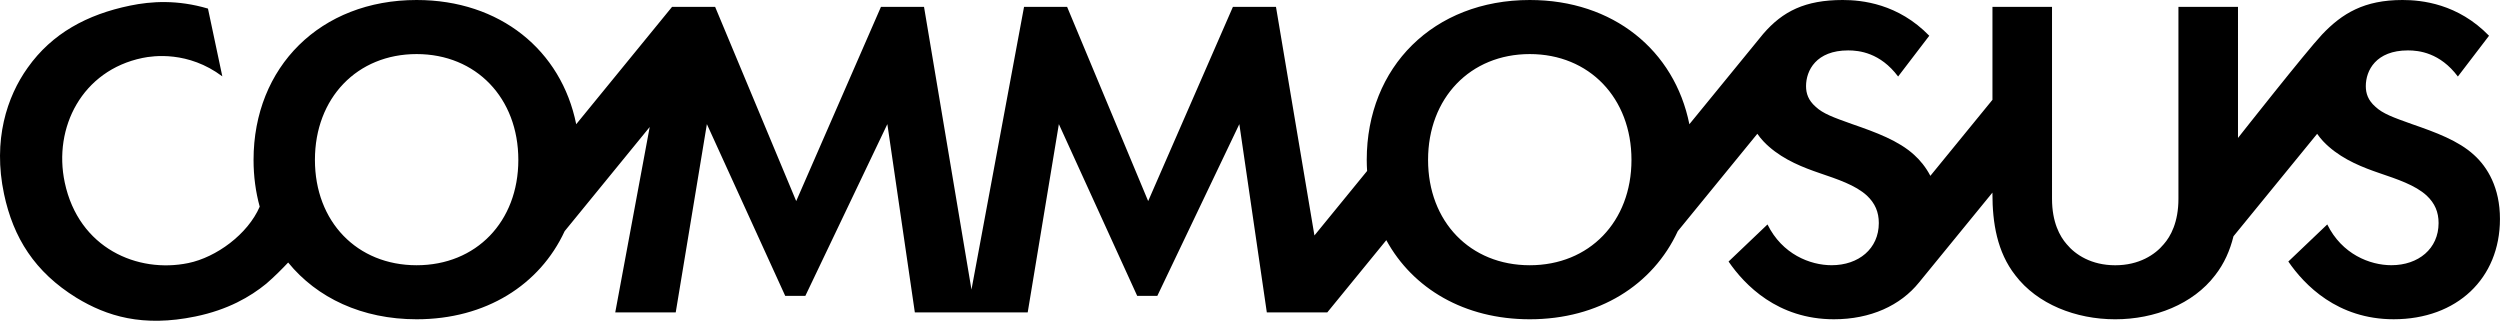 <?xml version="1.0" encoding="UTF-8"?>
<svg xmlns="http://www.w3.org/2000/svg" id="_レイヤー_2" data-name="レイヤー 2" viewBox="0 0 1144.24 146.82">
  <g id="Logo">
    <path d="M1132.29,70.87c-7.13-6.5-17.4-10.27-28.3-14.05-8.81-3.14-13.42-4.82-16.77-7.96-3.36-2.94-4.4-6.08-4.4-9.44,0-7.13,4.61-16.35,19.29-16.35,5.03,0,14.68,1.05,22.85,11.95l14.26-18.66c-14.26-14.68-30.82-16.36-39.63-16.36-17.46,0-27.55,6.07-36.79,15.8-7.44,7.92-38.48,47.34-38.48,47.34V3.14h-27.26V91c0,10.69-3.56,17.19-6.71,20.76-3.98,4.82-11.32,9.65-22.22,9.65s-18.24-4.82-22.22-9.65c-3.14-3.57-6.71-10.06-6.71-20.76V3.14h-27.26V45.68l-28.42,34.8c-2.08-3.97-4.7-7.15-7.43-9.61-7.13-6.5-17.4-10.27-28.3-14.05-8.81-3.14-13.42-4.82-16.77-7.96-3.36-2.94-4.4-6.08-4.4-9.44,0-7.13,4.61-16.35,19.29-16.35,5.03,0,14.68,1.05,22.85,11.95l14.26-18.66c-14.26-14.68-30.82-16.36-39.63-16.36-17.18,0-27.43,5.16-36.29,15.41h-.01s-33.87,41.45-33.87,41.45c-6.8-33.85-34.87-56.86-73.03-56.86-44.03,0-74.64,30.61-74.64,73.18,0,1.71,.07,3.4,.17,5.07l-24.11,29.52L584.01,3.14h-19.71l-38.79,88.9L488.41,3.14h-19.71l-24.06,129.4L422.92,3.14h-19.71l-38.79,88.9L327.31,3.14h-19.71s-43.87,53.71-43.87,53.71C256.92,23.01,228.86,0,190.69,0c-44.03,0-74.64,30.61-74.64,73.18,0,7.56,.98,14.72,2.82,21.41-5.5,12.7-19.93,23.18-32.66,25.81-23.15,4.78-50.18-6.68-56.58-36.89-5.32-25.1,7.91-51.27,35.61-56.99,4.96-1.03,20.89-3.25,36.52,8.43l-6.57-31.02C81.16-.2,69.24,.56,59.52,2.57,39.88,6.62,23.81,15.27,12.68,30.98,3.19,44.23-3.38,64.12,1.85,88.82c4.24,20,14.03,35.66,33.14,47.47,13.87,8.43,30.27,13.56,54.46,8.56,14.88-3.07,25.06-9,32.42-15,3.87-3.32,7.67-7.21,10.02-9.7,13.2,16.21,33.84,25.98,58.8,25.98,31.64,0,56.35-15.7,67.75-40.33l38.93-47.67-15.77,84.85h27.68l14.26-86.17,35.85,78.6h9.22l37.53-78.6,12.58,86.17h51.66l14.26-86.17,35.85,78.6h9.22l37.53-78.6,12.58,86.17h27.67s.01,0,.01,0l27.01-33.06c12.16,22.24,35.82,36.21,65.66,36.21,31.64,0,56.35-15.7,67.75-40.33l36.41-44.57c1.75,2.51,3.64,4.43,5.29,5.86,7.13,6.29,15.94,9.65,23.27,12.16,7.97,2.73,16.35,5.45,21.59,10.27,3.77,3.56,5.45,7.55,5.45,12.58,0,11.74-9.23,19.29-21.6,19.29-9.85,0-22.64-5.03-29.35-18.66l-17.82,16.98c7.34,10.69,22.43,26.42,48.22,26.42,16.77,0,30.43-6.28,38.96-16.85l33.59-41.12v.53c0,13.21,2.1,26.63,10.48,37.32,10.06,13.21,27.68,20.13,45.71,20.13s35.64-6.92,45.71-20.13c4.23-5.39,6.85-11.47,8.42-17.86l38.3-46.9c1.75,2.51,3.63,4.42,5.27,5.84,7.13,6.29,15.94,9.65,23.27,12.16,7.97,2.73,16.35,5.45,21.59,10.27,3.77,3.56,5.45,7.55,5.45,12.58,0,11.74-9.23,19.29-21.6,19.29-9.85,0-22.64-5.03-29.35-18.66l-17.82,16.98c7.34,10.69,22.43,26.42,48.22,26.42,28.93,0,48.64-18.66,48.64-45.92,0-14.26-5.66-23.69-11.95-29.35ZM190.69,121.4c-27.26,0-46.55-19.92-46.55-48.22s19.29-48.43,46.55-48.43,46.55,20.13,46.55,48.43-19.29,48.22-46.55,48.22Zm509.48,0c-27.26,0-46.55-19.92-46.55-48.22s19.29-48.43,46.55-48.43,46.55,20.13,46.55,48.43-19.29,48.22-46.55,48.22Z"></path>
  </g>
</svg>
